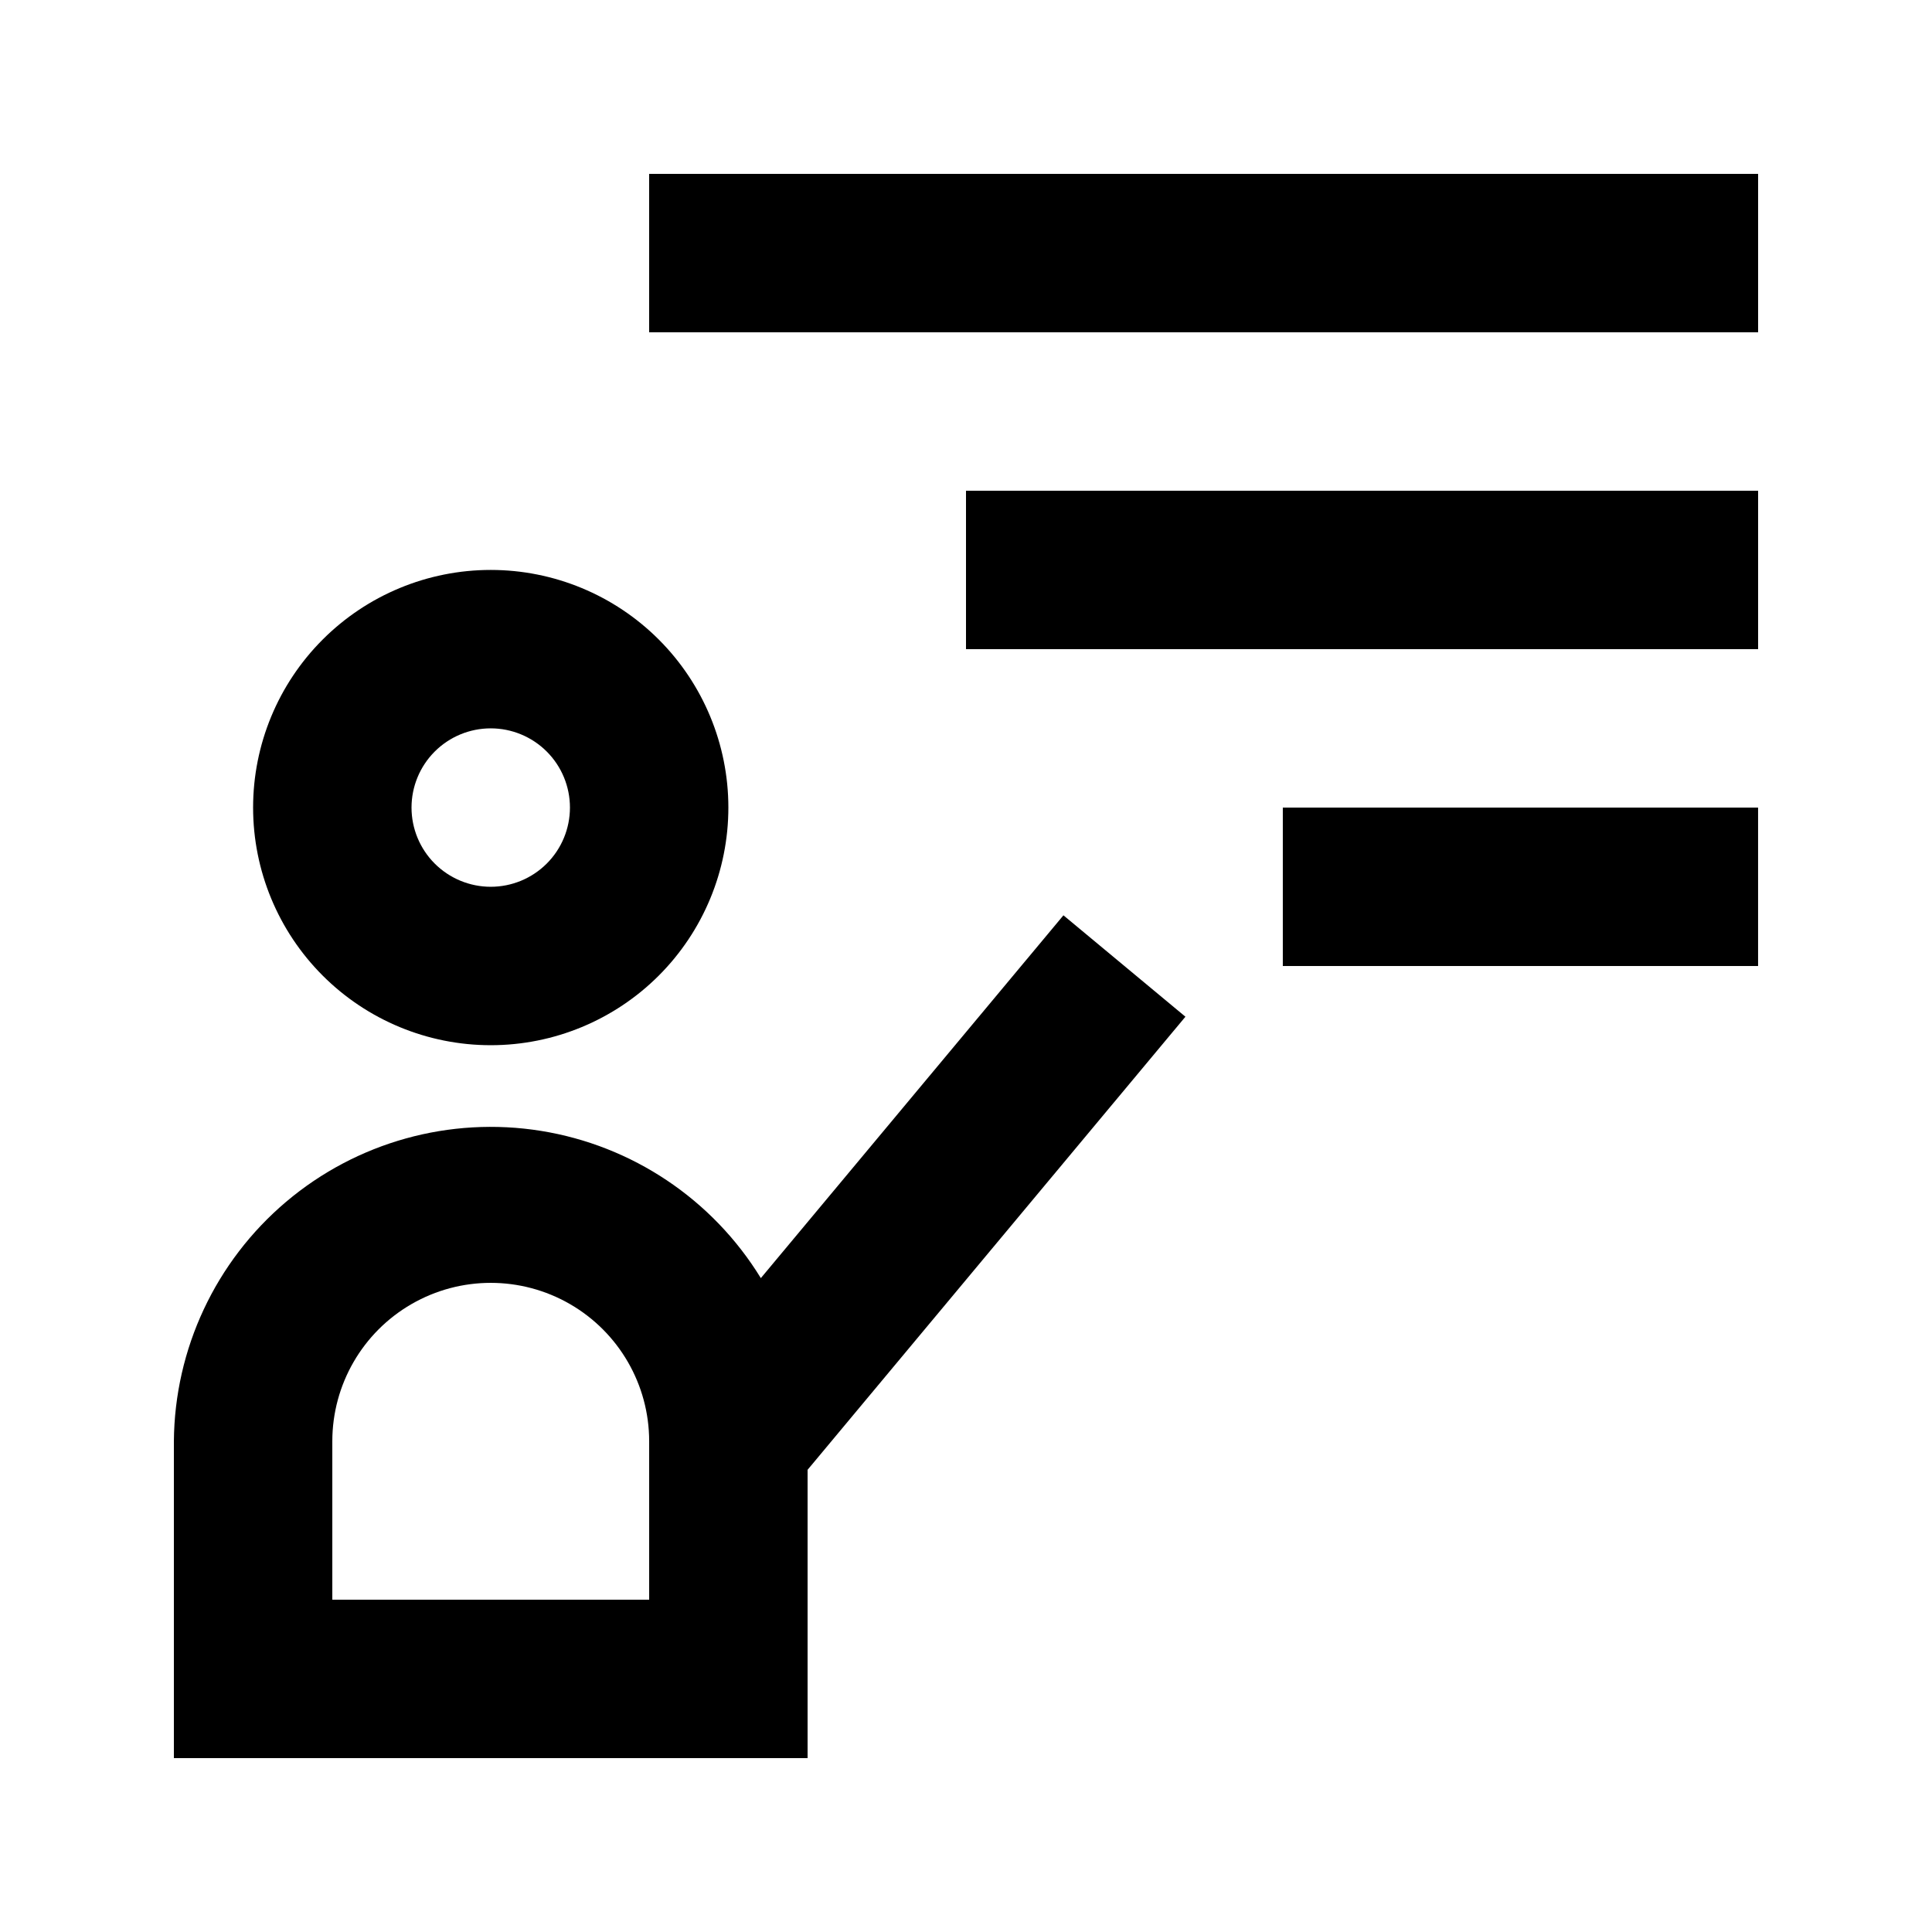 <?xml version="1.0" encoding="UTF-8"?>
<!-- Uploaded to: SVG Repo, www.svgrepo.com, Generator: SVG Repo Mixer Tools -->
<svg fill="#000000" width="800px" height="800px" version="1.1" viewBox="144 144 512 512" xmlns="http://www.w3.org/2000/svg">
 <g>
  <path d="m358.02 533.51 100.13-120.07-32.328-26.871-80.191 96.145c-12.797-20.875-34.074-35.125-58.25-39.016-24.176-3.887-48.844 2.973-67.547 18.781-18.699 15.809-29.566 38.992-29.754 63.477v83.969h167.94zm-41.984 34.426h-83.969v-41.984c0-14.996 8-28.859 20.992-36.359 12.988-7.496 28.992-7.496 41.984 0 12.988 7.5 20.992 21.363 20.992 36.359z"/>
  <path d="m274.05 420.99c16.703 0 32.719-6.637 44.531-18.445 11.809-11.812 18.445-27.832 18.445-44.531 0-16.703-6.637-32.723-18.445-44.531-11.812-11.812-27.828-18.445-44.531-18.445s-32.723 6.633-44.531 18.445c-11.812 11.809-18.445 27.828-18.445 44.531 0 16.699 6.633 32.719 18.445 44.531 11.809 11.809 27.828 18.445 44.531 18.445zm0-83.969c5.566 0 10.906 2.211 14.844 6.148s6.148 9.273 6.148 14.844c0 5.566-2.211 10.906-6.148 14.844-3.938 3.934-9.277 6.148-14.844 6.148s-10.906-2.215-14.844-6.148c-3.938-3.938-6.148-9.277-6.148-14.844 0-5.57 2.211-10.906 6.148-14.844s9.277-6.148 14.844-6.148z"/>
  <path d="m316.03 190.08h293.89v41.984h-293.89z"/>
  <path d="m400 274.05h209.92v41.984h-209.92z"/>
  <path d="m483.96 358.02h125.95v41.984h-125.95z"/>
 </g>
</svg>